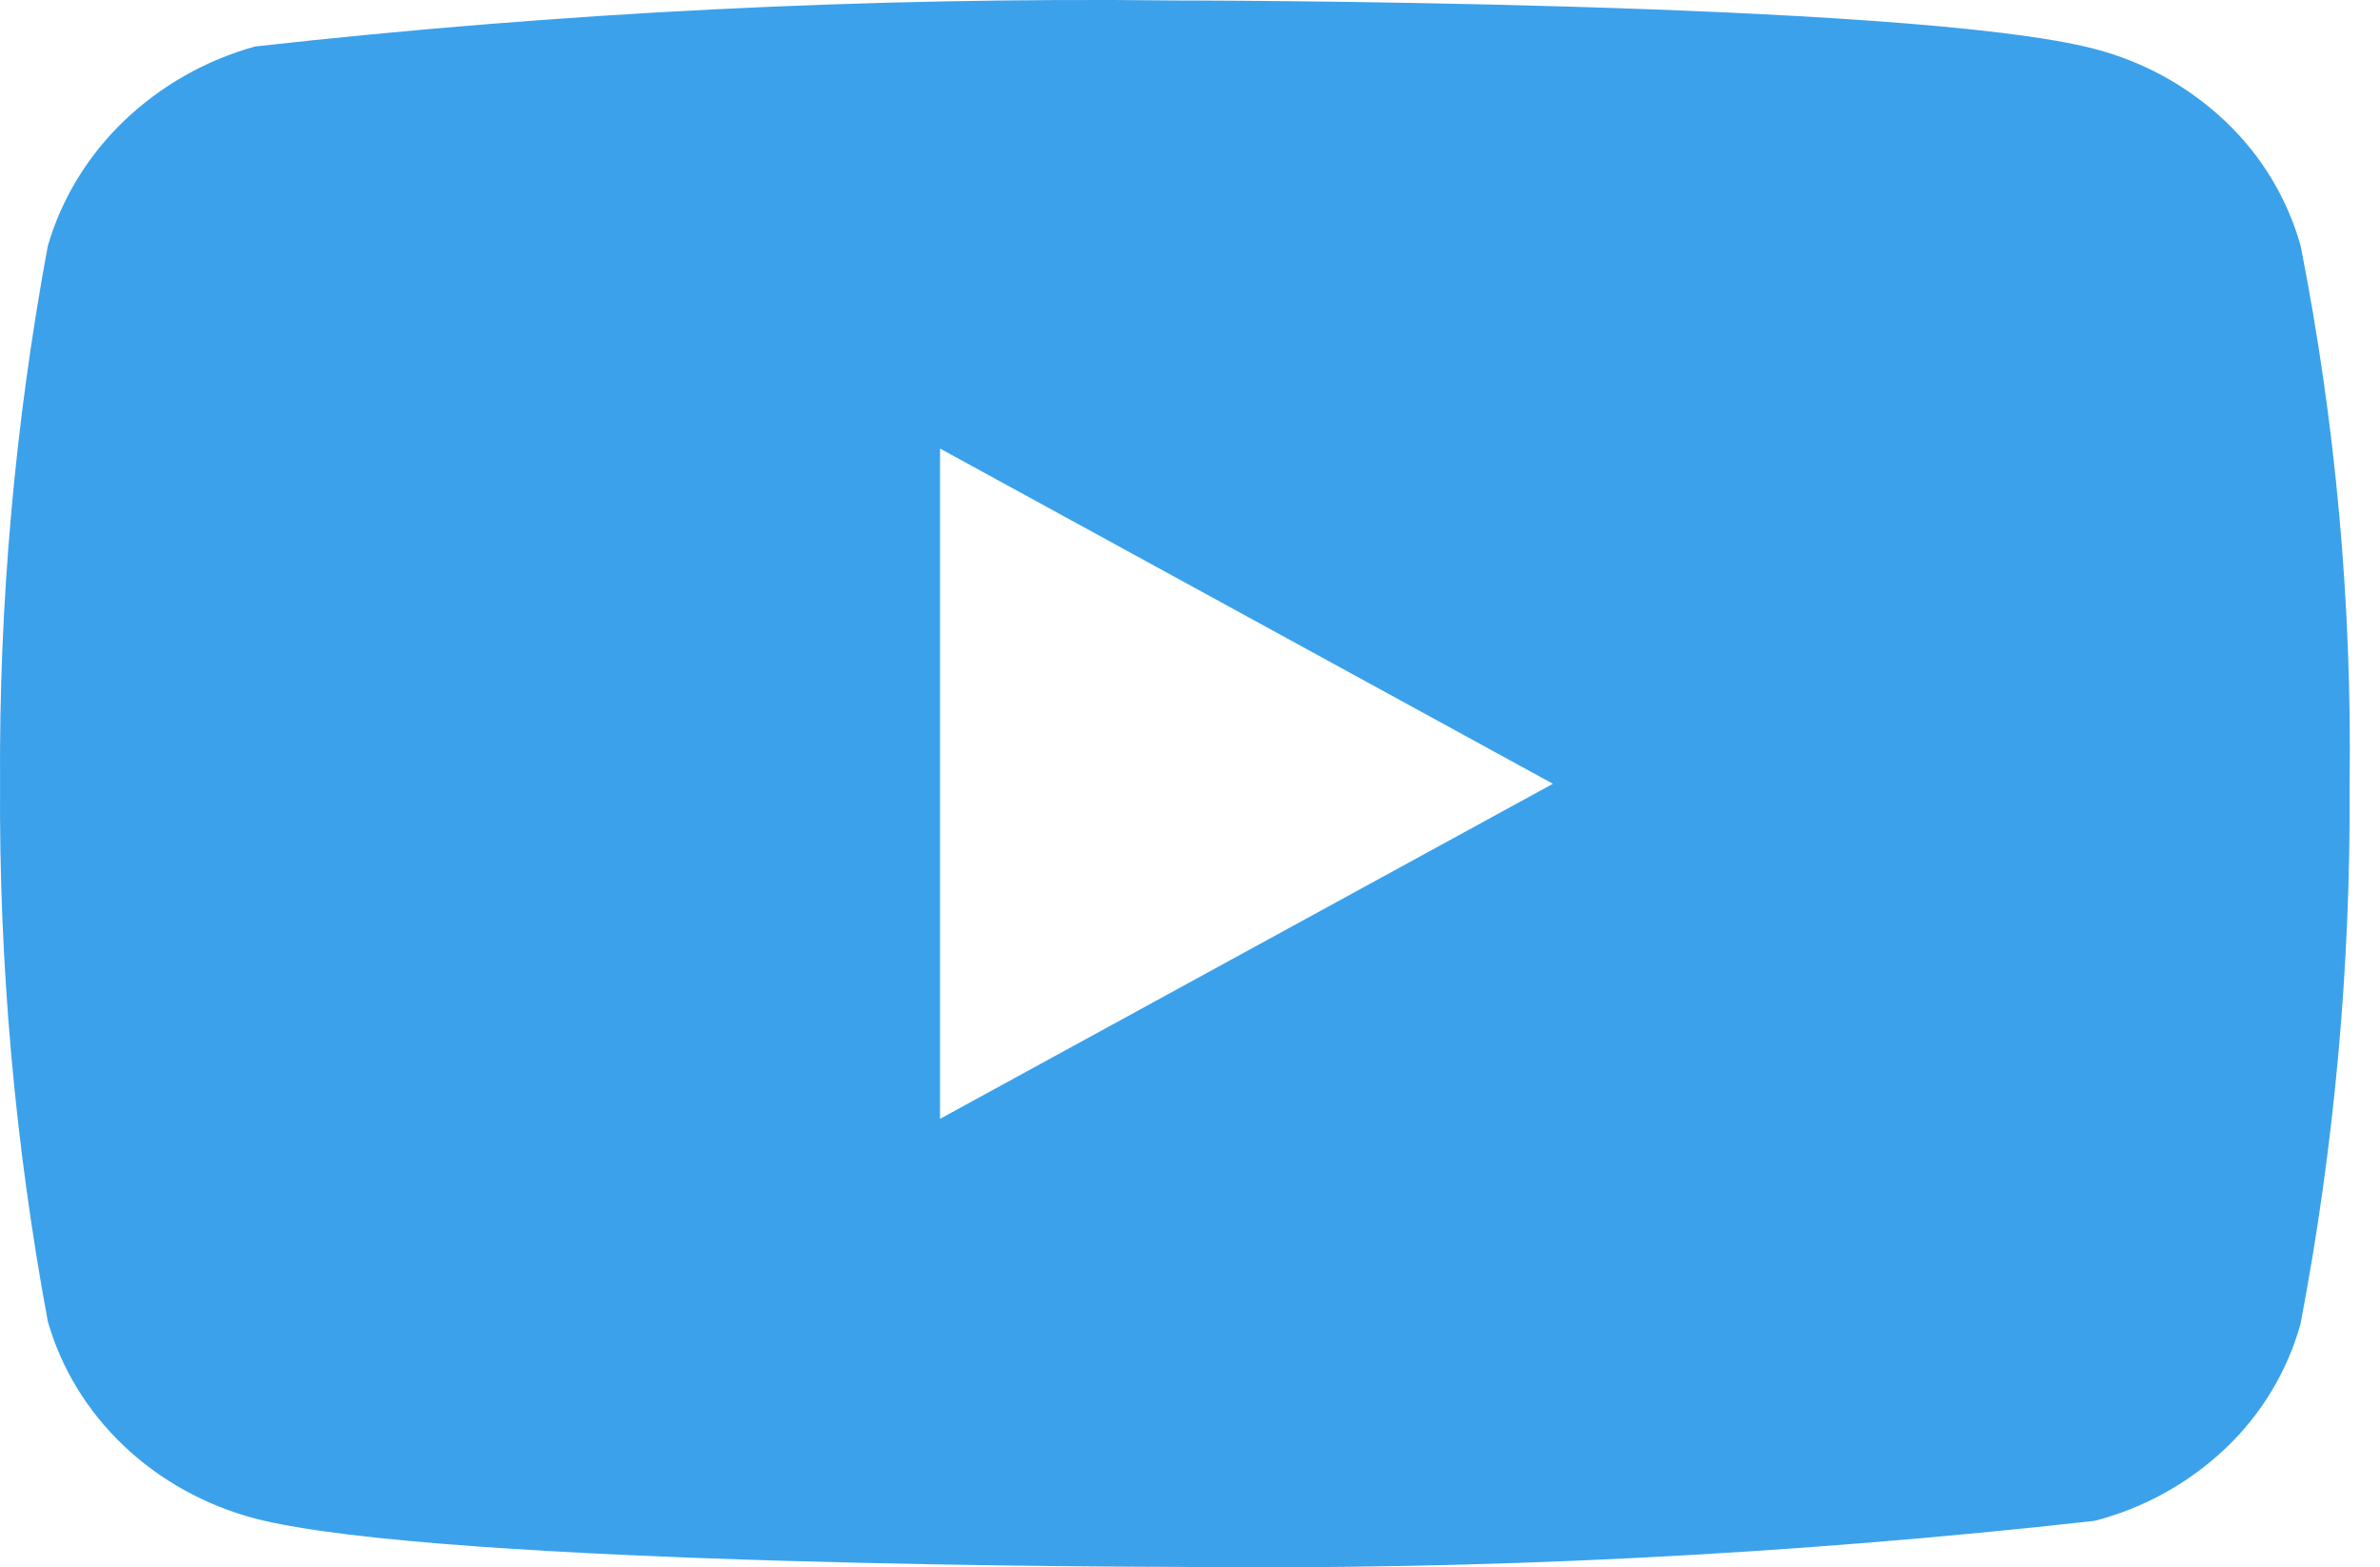 <svg width="41" height="27" viewBox="0 0 41 27" fill="none" xmlns="http://www.w3.org/2000/svg">
<path d="M39.633 4.236C39.404 3.419 38.957 2.679 38.341 2.095C37.707 1.492 36.931 1.062 36.084 0.843C32.917 0.008 20.228 0.008 20.228 0.008C14.938 -0.052 9.65 0.213 4.393 0.801C3.546 1.036 2.771 1.476 2.136 2.083C1.512 2.683 1.06 3.423 0.824 4.235C0.257 7.29 -0.019 10.392 0.001 13.5C-0.019 16.605 0.256 19.706 0.824 22.765C1.055 23.573 1.505 24.31 2.131 24.905C2.757 25.501 3.536 25.931 4.393 26.159C7.602 26.992 20.228 26.992 20.228 26.992C25.525 27.052 30.82 26.787 36.084 26.199C36.931 25.98 37.707 25.55 38.341 24.948C38.957 24.364 39.403 23.623 39.631 22.806C40.213 19.752 40.496 16.648 40.476 13.539C40.52 10.416 40.237 7.298 39.633 4.235V4.236ZM16.194 19.274V7.727L26.752 13.502L16.194 19.274Z" fill="#3BA1EB"/>
</svg>
